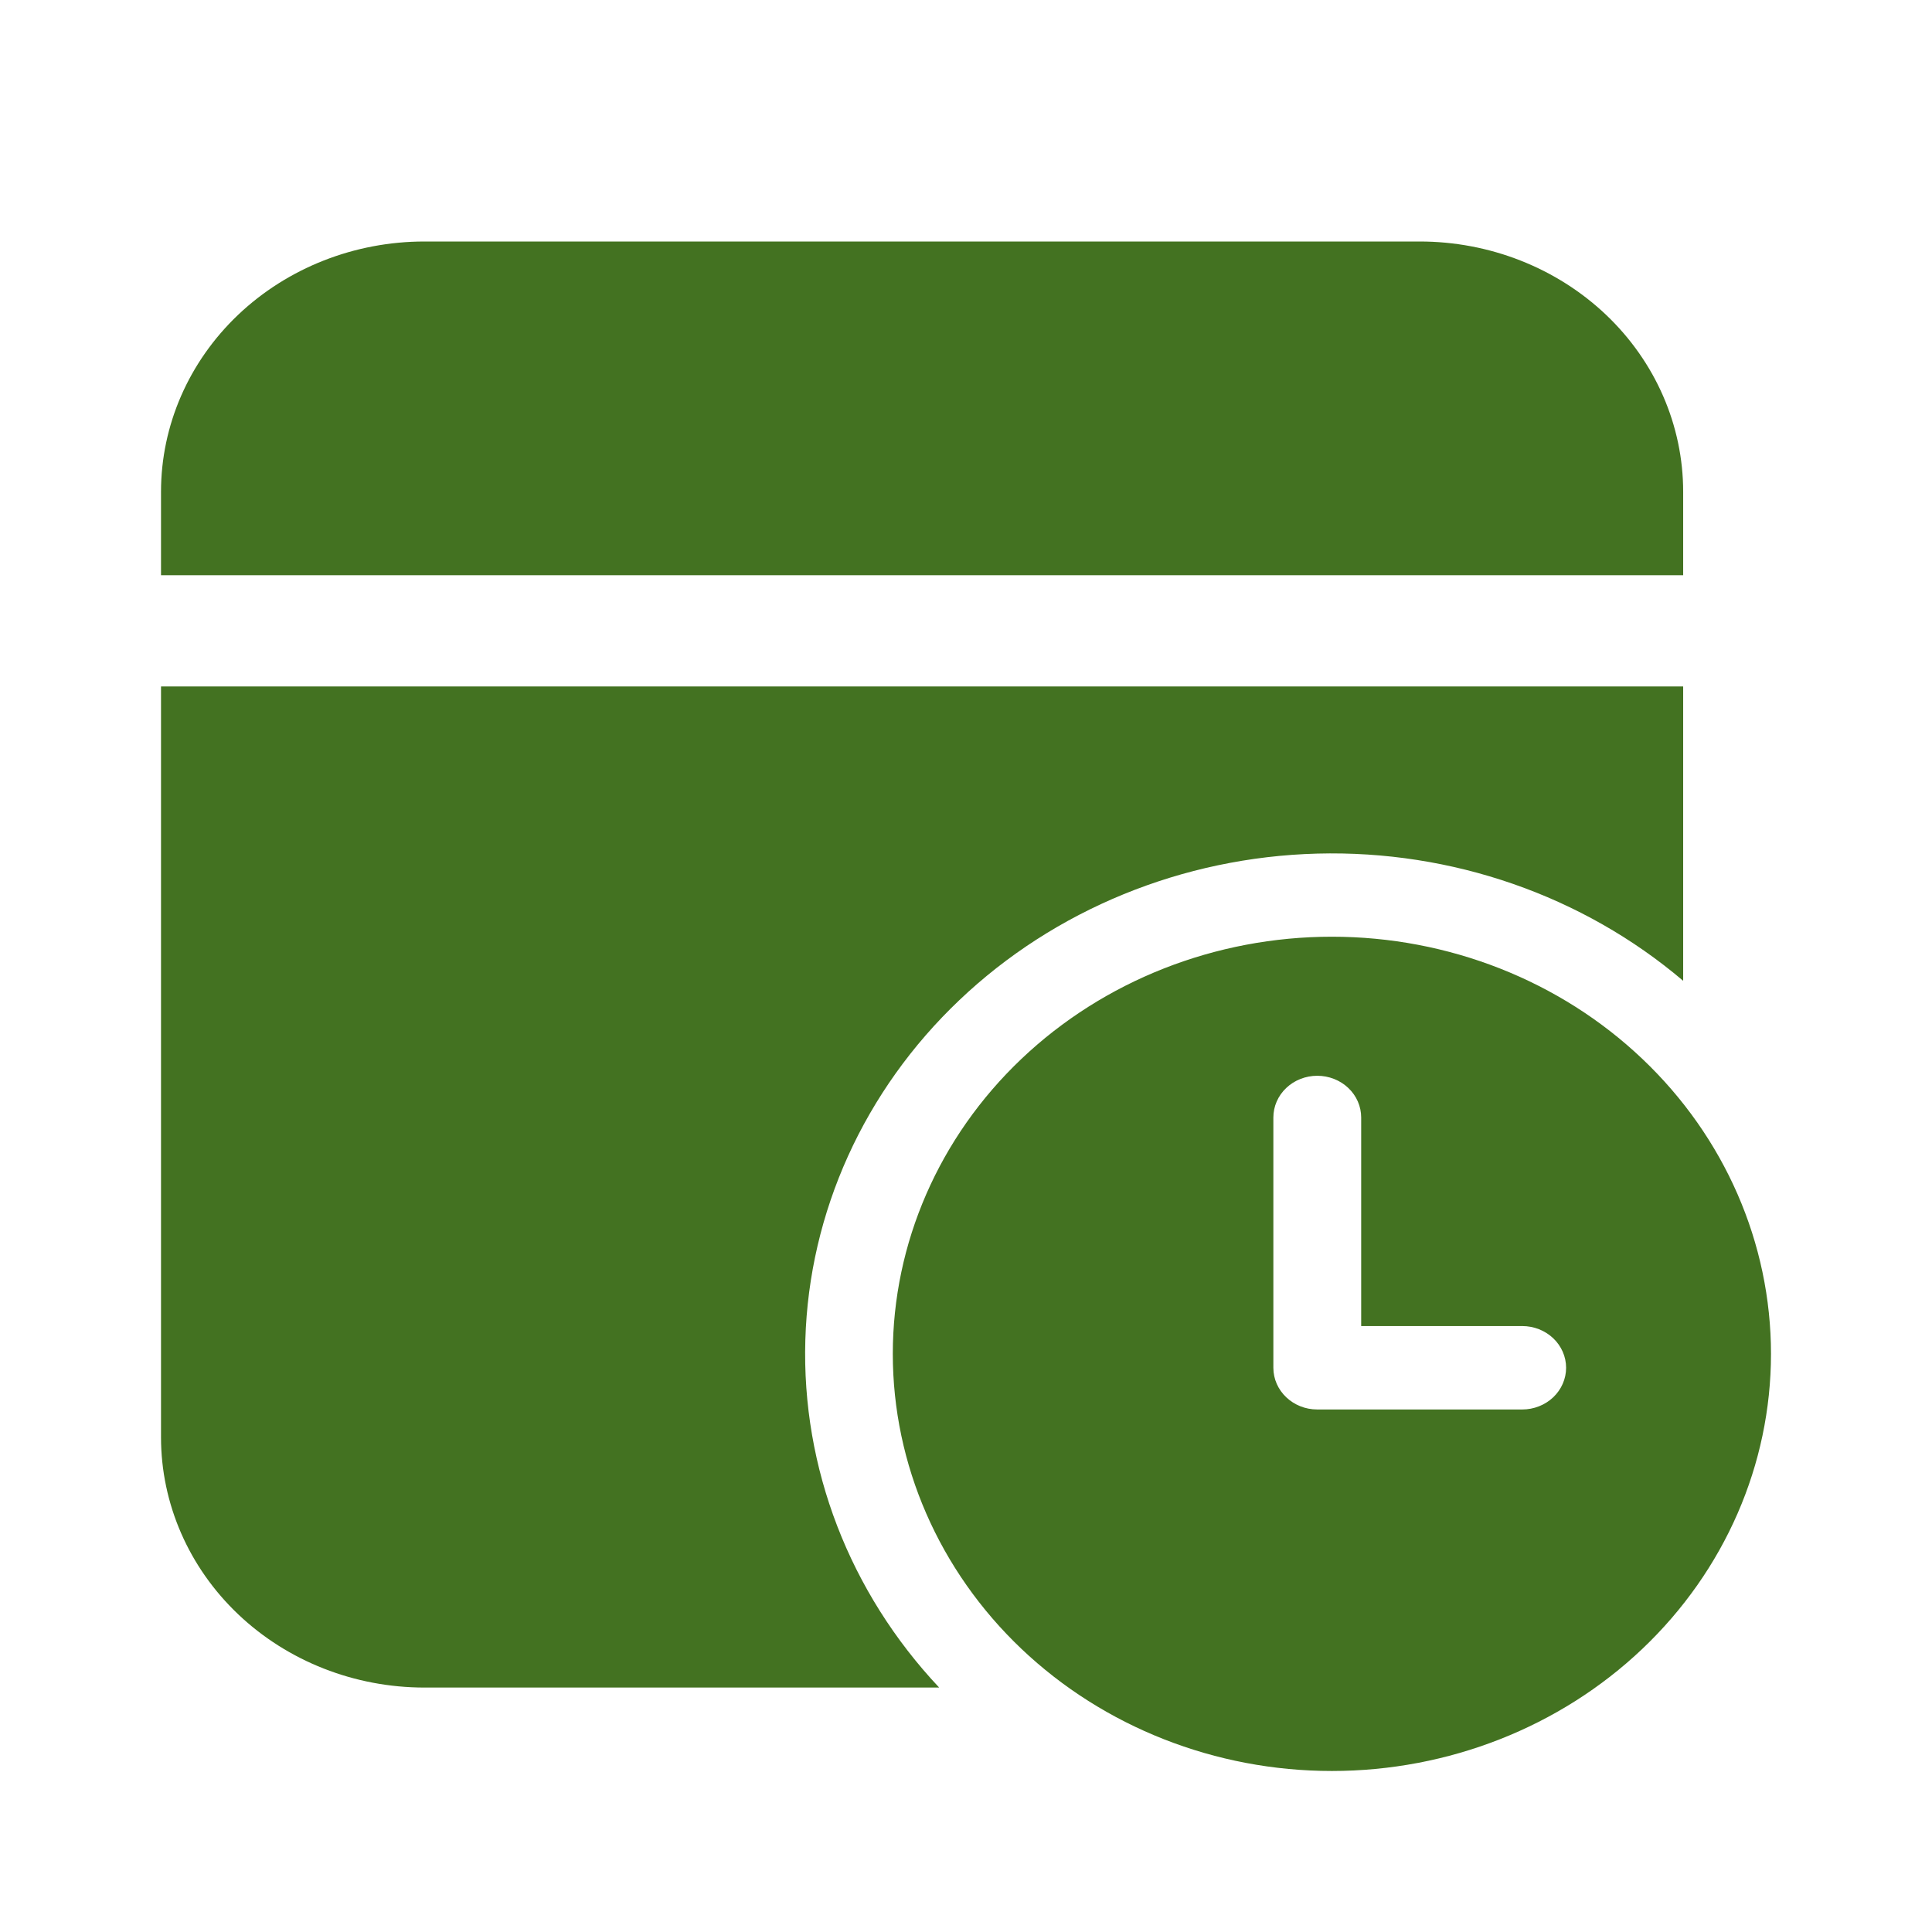 <svg width="44" height="44" viewBox="0 0 44 44" fill="none" xmlns="http://www.w3.org/2000/svg">
<path d="M3.667 11.2C3.667 9.688 4.299 8.238 5.424 7.169C6.549 6.101 8.075 5.5 9.667 5.5H32.333C33.925 5.5 35.451 6.101 36.576 7.169C37.701 8.238 38.333 9.688 38.333 11.2V13.1H3.667V11.2ZM3.667 15.633V32.733C3.667 34.245 4.299 35.695 5.424 36.764C6.549 37.833 8.075 38.433 9.667 38.433H21.389C19.346 36.261 18.255 33.429 18.341 30.517C18.426 27.605 19.682 24.835 21.851 22.775C24.019 20.715 26.935 19.522 30 19.44C33.065 19.359 36.047 20.395 38.333 22.337V15.633H3.667ZM30.333 40.333C27.681 40.333 25.138 39.332 23.262 37.551C21.387 35.769 20.333 33.353 20.333 30.833C20.333 28.314 21.387 25.897 23.262 24.116C25.138 22.334 27.681 21.333 30.333 21.333C32.986 21.333 35.529 22.334 37.404 24.116C39.28 25.897 40.333 28.314 40.333 30.833C40.333 33.353 39.28 35.769 37.404 37.551C35.529 39.332 32.986 40.333 30.333 40.333ZM30 24.5C29.735 24.5 29.48 24.6 29.293 24.778C29.105 24.956 29 25.198 29 25.45V31.15C29 31.674 29.448 32.1 30 32.1H34.667C34.932 32.1 35.186 32 35.374 31.822C35.561 31.644 35.667 31.402 35.667 31.15C35.667 30.898 35.561 30.656 35.374 30.478C35.186 30.3 34.932 30.2 34.667 30.2H31V25.45C31 25.198 30.895 24.956 30.707 24.778C30.52 24.6 30.265 24.5 30 24.5Z" fill="#437221"/>
</svg>
